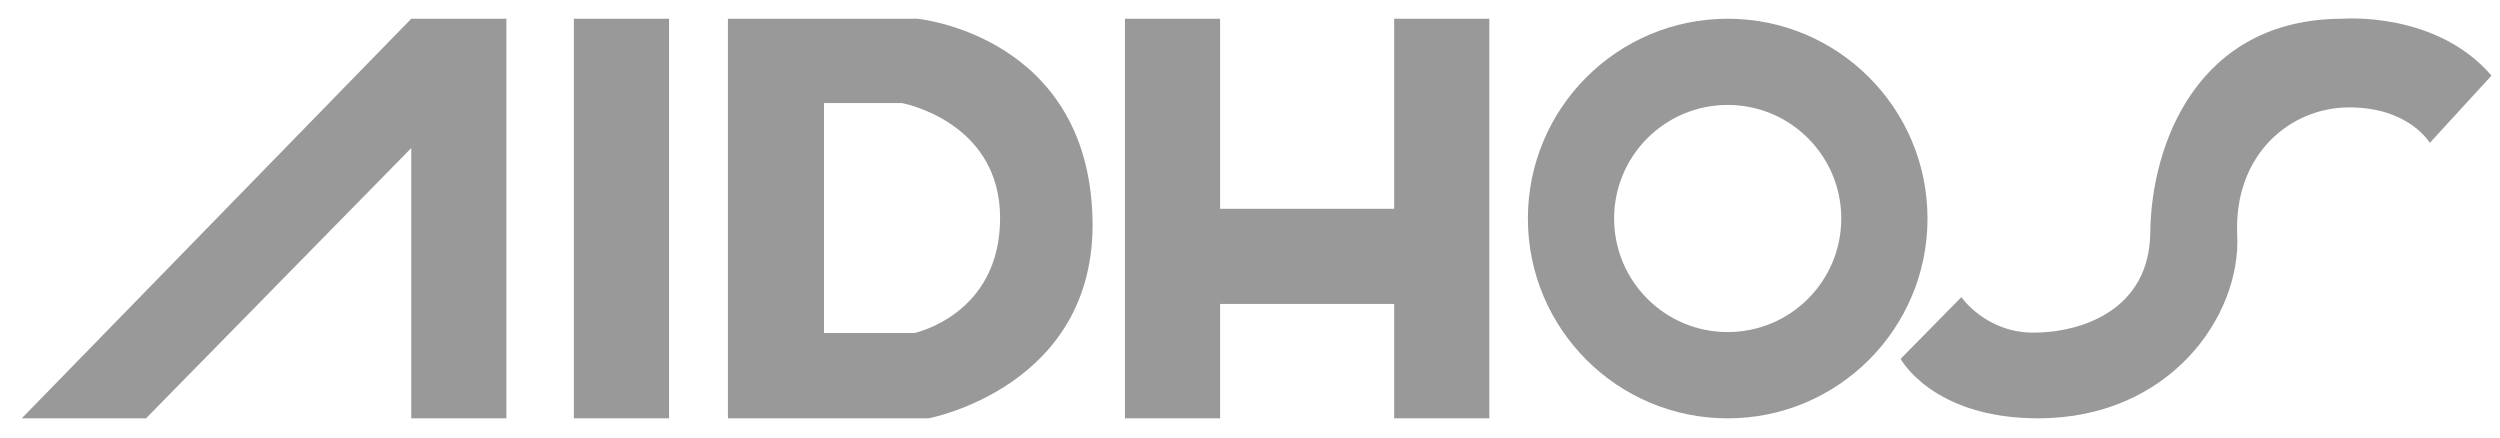 <?xml version="1.0" encoding="utf-8"?>
<!-- Generator: Adobe Illustrator 16.0.0, SVG Export Plug-In . SVG Version: 6.00 Build 0)  -->
<!DOCTYPE svg PUBLIC "-//W3C//DTD SVG 1.1//EN" "http://www.w3.org/Graphics/SVG/1.1/DTD/svg11.dtd">
<svg version="1.1" id="Capa_1" xmlns="http://www.w3.org/2000/svg" xmlns:xlink="http://www.w3.org/1999/xlink" x="0px" y="0px"
	 width="156.375px" height="27.396px" viewBox="0 0 156.375 27.396" enable-background="new 0 0 156.375 27.396"
	 xml:space="preserve">
<g>
	<path fill="#999999" d="M108.067,1.172c-6.902,0-12.498,5.594-12.498,12.498c0,6.901,5.596,12.498,12.498,12.498
		s12.498-5.597,12.498-12.498S114.97,1.172,108.067,1.172z M108.067,20.771c-3.924,0-7.104-3.18-7.104-7.104
		c0-3.922,3.18-7.103,7.104-7.103s7.104,3.181,7.104,7.103C115.172,17.591,111.991,20.771,108.067,20.771z"/>
	<polygon fill="#999999" points="1.362,26.166 9.134,26.166 25.724,9.261 25.724,26.166 31.674,26.166 31.674,1.172 25.724,1.172 	
		"/>
	<polygon fill="#999999" points="35.896,9.261 35.896,26.166 41.849,26.166 41.849,1.172 35.896,1.172 	"/>
	<polygon fill="#999999" points="87.206,1.172 87.206,9.261 87.206,13.06 85.447,13.06 76.317,13.06 76.317,1.172 70.366,1.172 
		70.366,9.261 70.366,26.166 76.317,26.166 76.317,19.011 87.206,19.011 87.206,26.166 93.157,26.166 93.157,1.172 	"/>
	<path fill="#999999" d="M57.378,1.172H45.532v24.996h12.541c0,0,10.525-1.955,10.264-12.498C68.05,2.189,57.378,1.172,57.378,1.172
		z M57.188,20.83h-5.646V6.446h4.867c0,0,6.147,1.123,6.147,7.192C62.556,19.707,57.188,20.83,57.188,20.83z"/>
	<path fill="#999999" d="M118.884,22.445l3.801-3.859c0,0,1.521,2.221,4.505,2.221c2.979,0,7.257-1.394,7.309-6.255
		c0.06-5.496,2.923-13.381,12.046-13.381c0,0,5.846-0.477,9.296,3.559l-3.858,4.208c0,0-1.286-2.221-5.028-2.221
		c-3.741,0-7.251,2.982-7.017,8.01c0.235,5.029-4.207,11.439-12.453,11.439C120.872,26.166,118.884,22.445,118.884,22.445z"/>
</g>
</svg>
